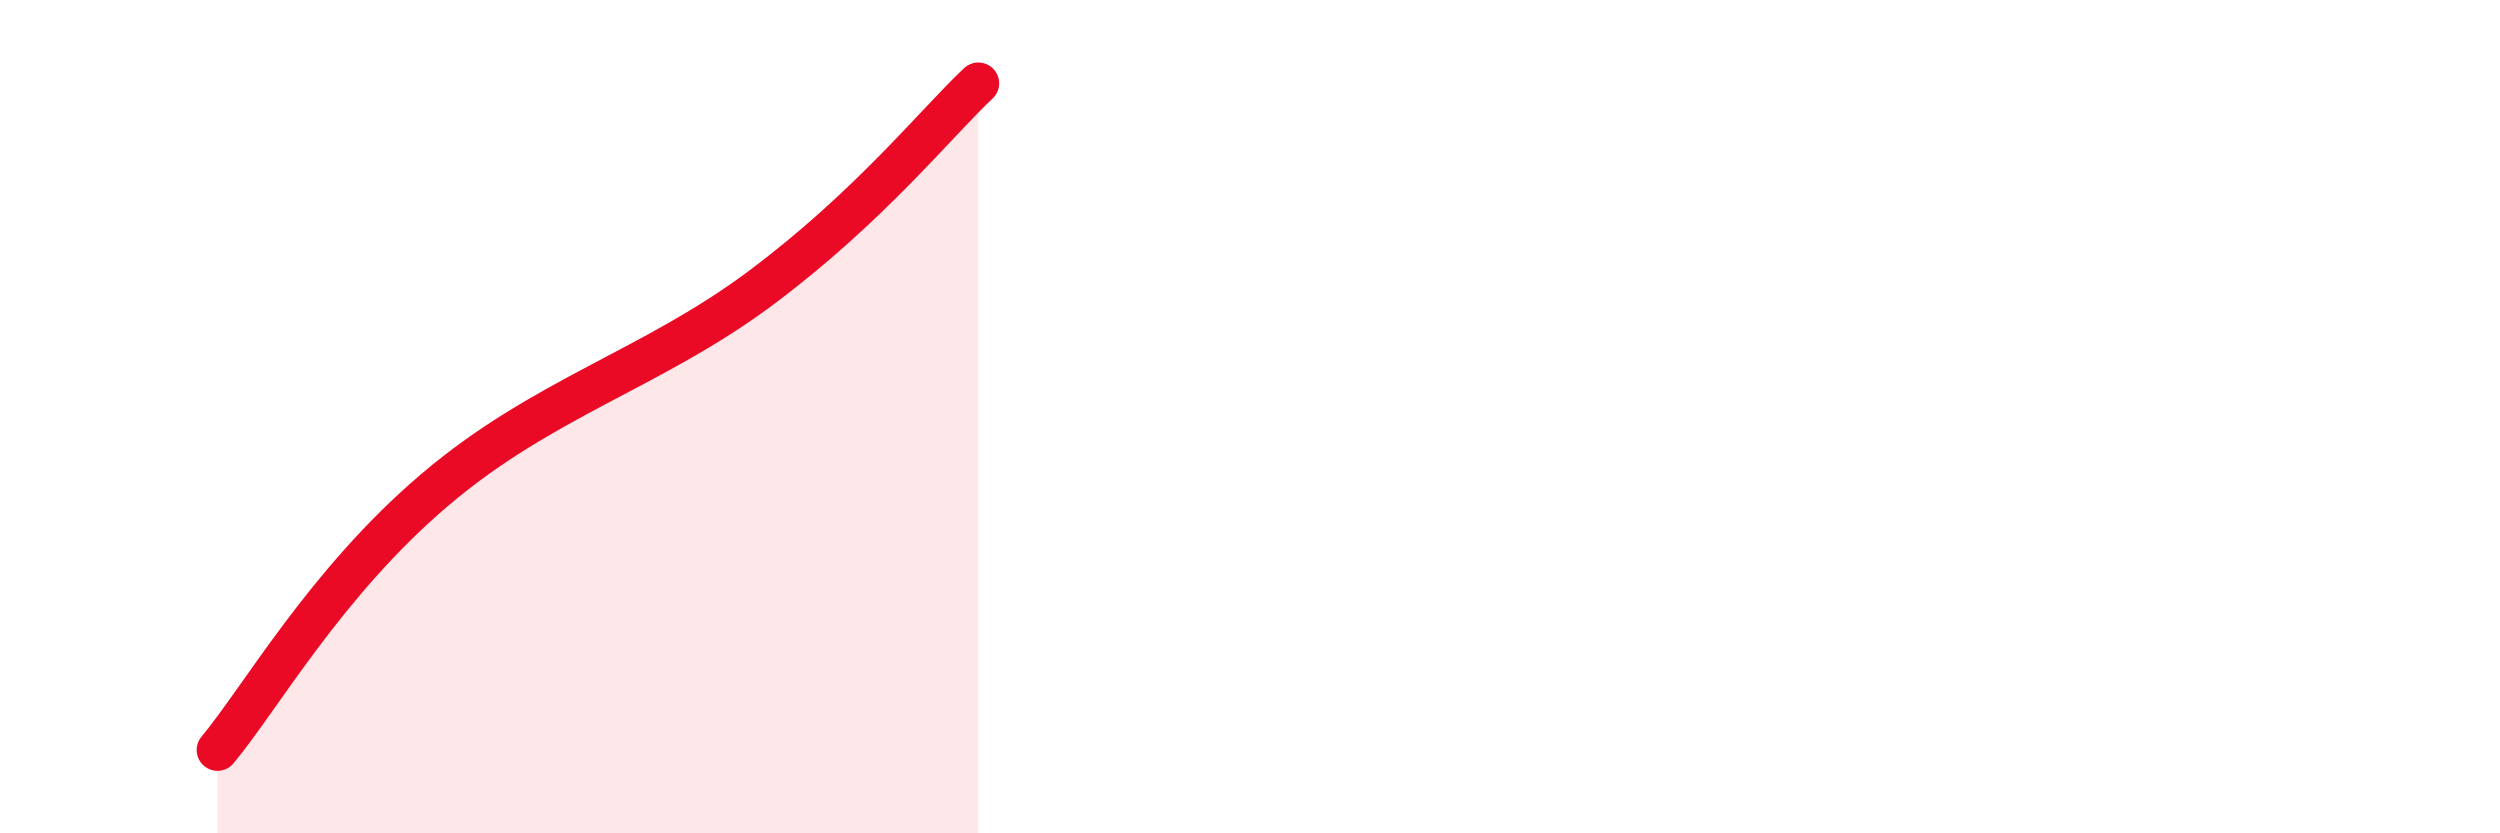 
    <svg width="60" height="20" viewBox="0 0 60 20" xmlns="http://www.w3.org/2000/svg">
      <path
        d="M 5.22,18 C 6.26,16.75 7.82,13.98 10.43,11.76 C 13.04,9.54 15.65,8.86 18.26,6.91 C 20.87,4.96 22.44,2.98 23.48,2L23.48 20L5.22 20Z"
        fill="#EB0A25"
        opacity="0.1"
        stroke-linecap="round"
        stroke-linejoin="round"
      />
      <path
        d="M 5.22,18 C 6.26,16.75 7.82,13.98 10.43,11.76 C 13.04,9.54 15.65,8.86 18.26,6.91 C 20.87,4.96 22.44,2.98 23.48,2"
        stroke="#EB0A25"
        stroke-width="1"
        fill="none"
        stroke-linecap="round"
        stroke-linejoin="round"
      />
    </svg>
  